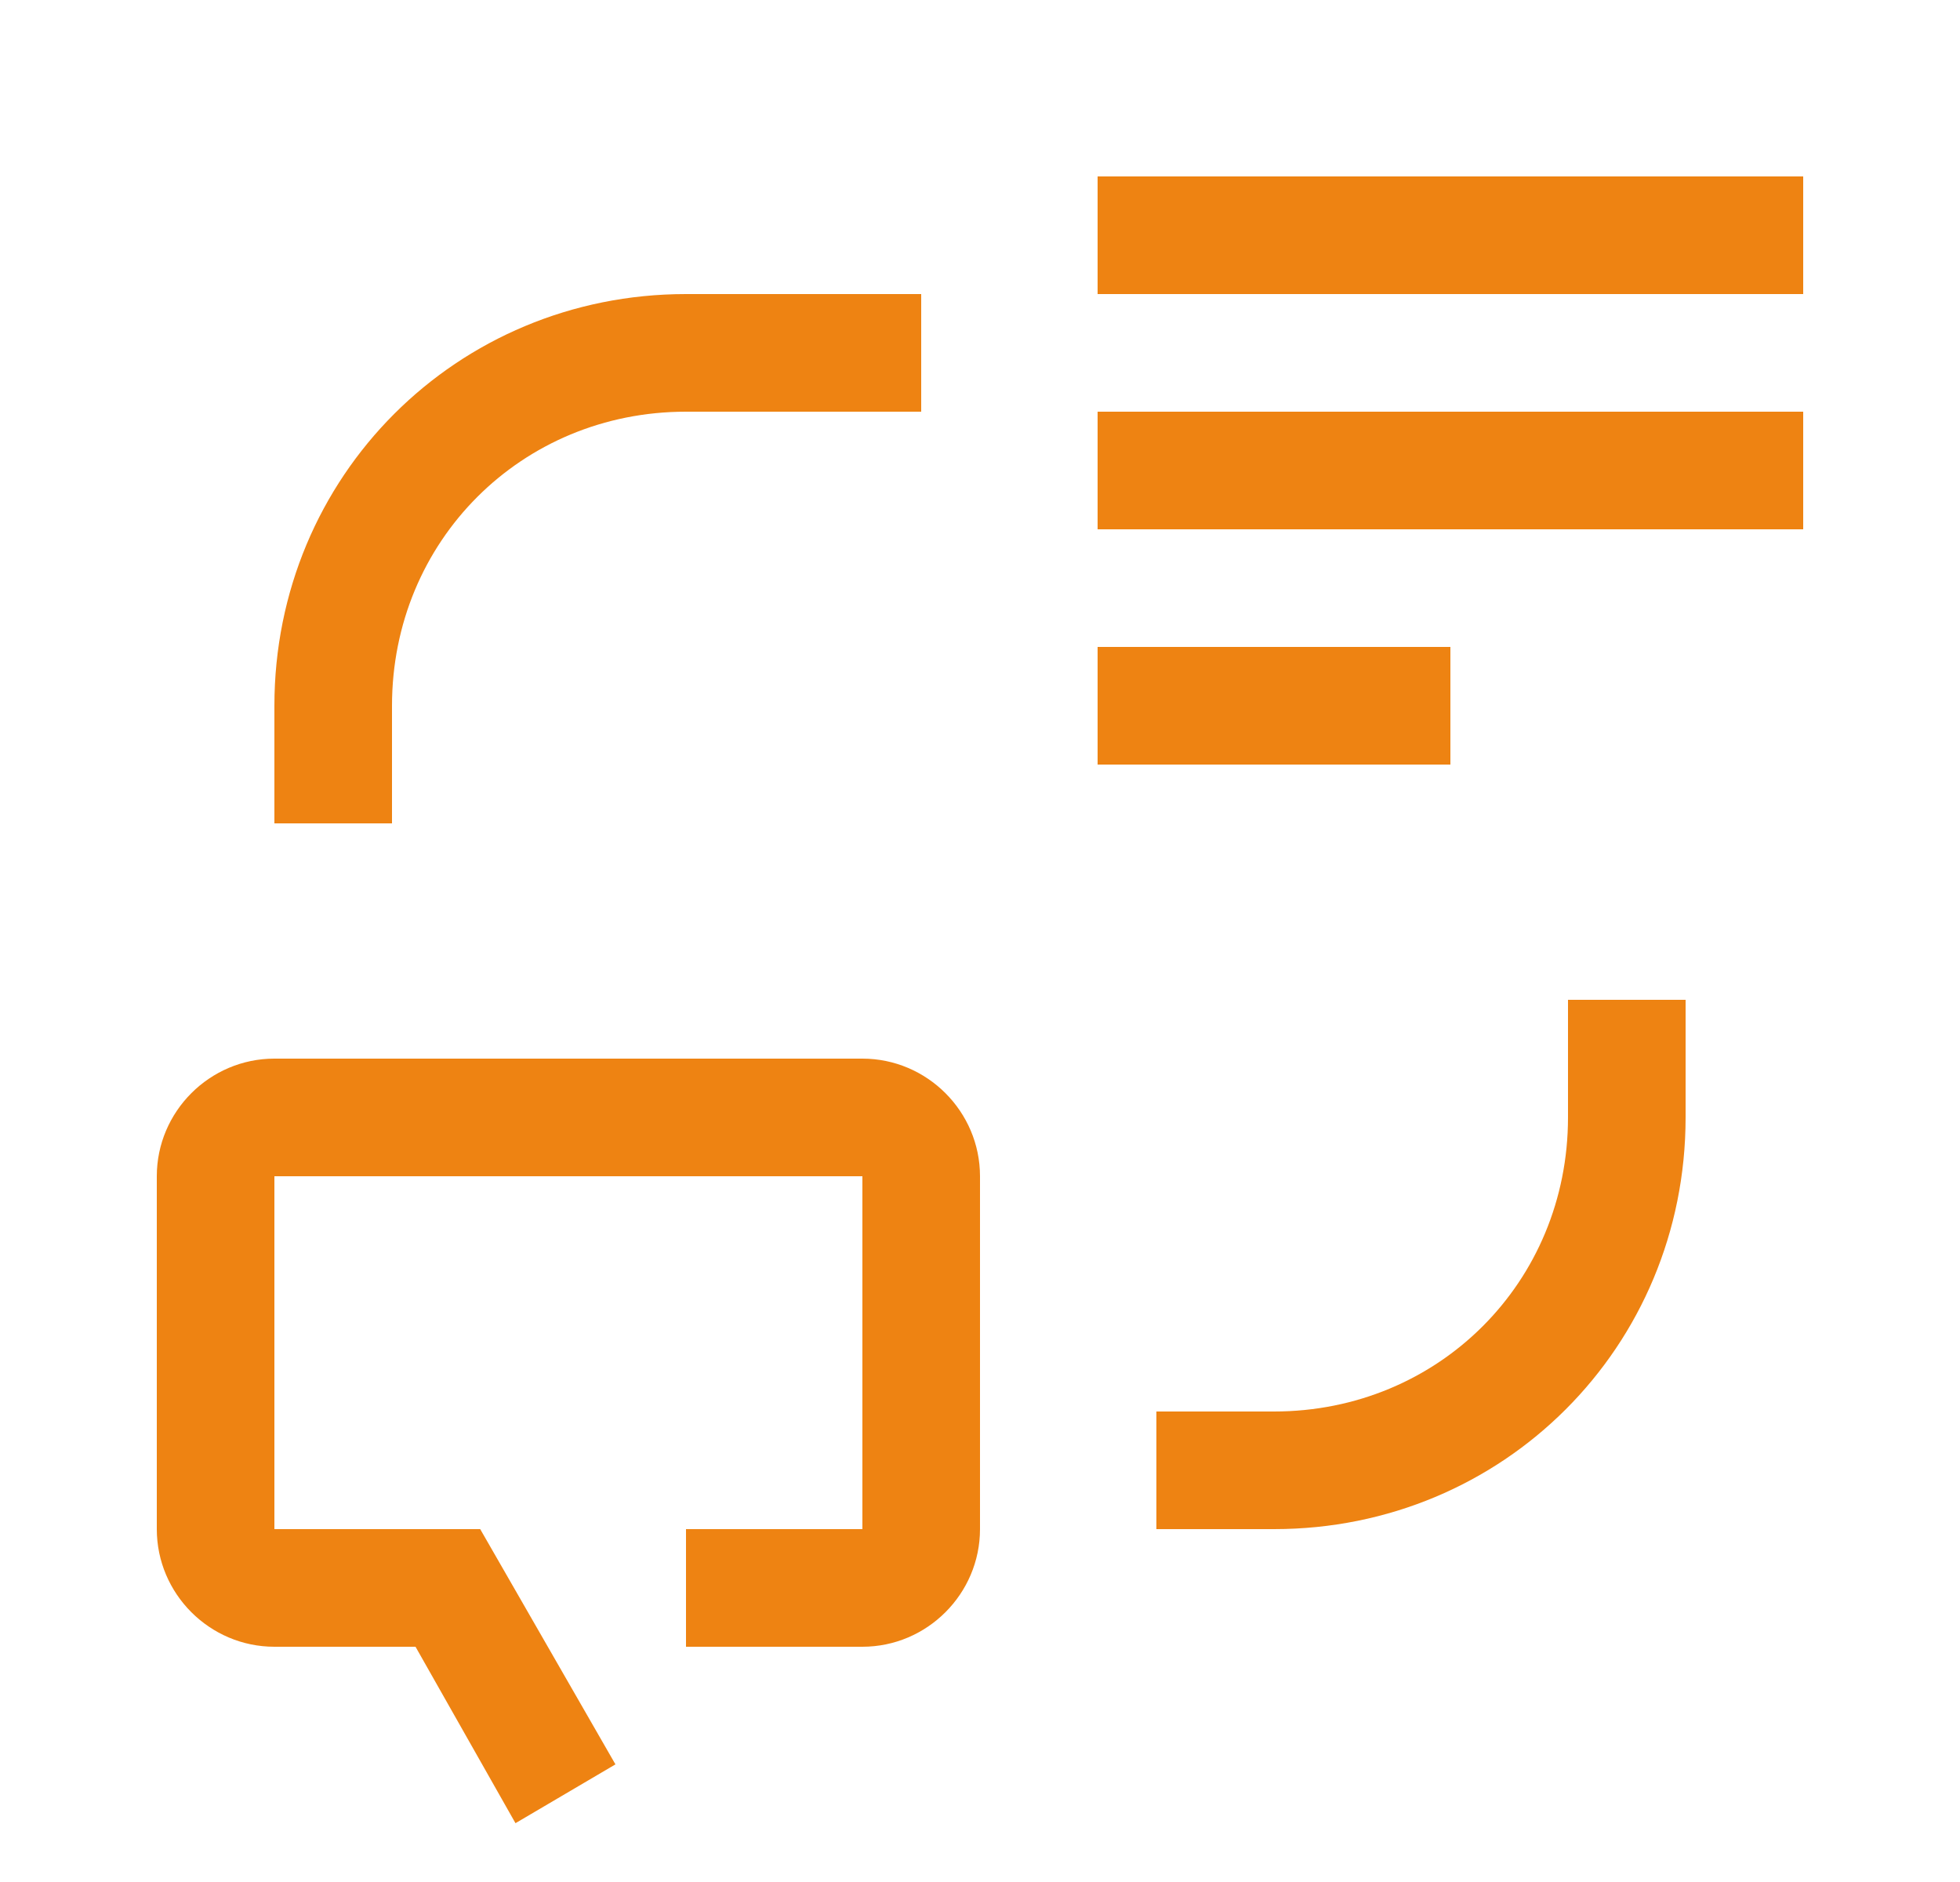 <svg width="25" height="24" viewBox="0 0 25 24" fill="none" xmlns="http://www.w3.org/2000/svg">
<g clip-path="url(#clip0_371_1487)">
<path d="M11 13.5H3.5C2.675 13.5 2 14.175 2 15V19.5C2 20.325 2.675 21 3.5 21H5.3L6.575 23.25L7.85 22.5L6.125 19.5H3.5V15H11V19.5H8.75V21H11C11.825 21 12.5 20.325 12.5 19.5V15C12.5 14.175 11.825 13.5 11 13.5Z" fill="#EE8312"/>
<path d="M14.75 19.5H16.25C19.175 19.5 21.5 17.175 21.5 14.25V12.75H20V14.25C20 16.35 18.35 18 16.25 18H14.75V19.5Z" fill="#EE8312"/>
<path d="M18.5 8.25H14V9.75H18.5V8.25Z" fill="#EE8312"/>
<path d="M23 5.25H14V6.75H23V5.25Z" fill="#EE8312"/>
<path d="M23 2.25H14V3.75H23V2.25Z" fill="#EE8312"/>
<path d="M3.5 10.5H5V9C5 6.9 6.65 5.25 8.75 5.25H11.75V3.75H8.75C5.825 3.75 3.5 6.075 3.5 9V10.5Z" fill="#EE8312"/>
</g>
<defs>
<clipPath id="clip0_371_1487">
<rect width="24" height="24" fill="white" transform="translate(0.5)"/>
</clipPath>
</defs>
</svg>
